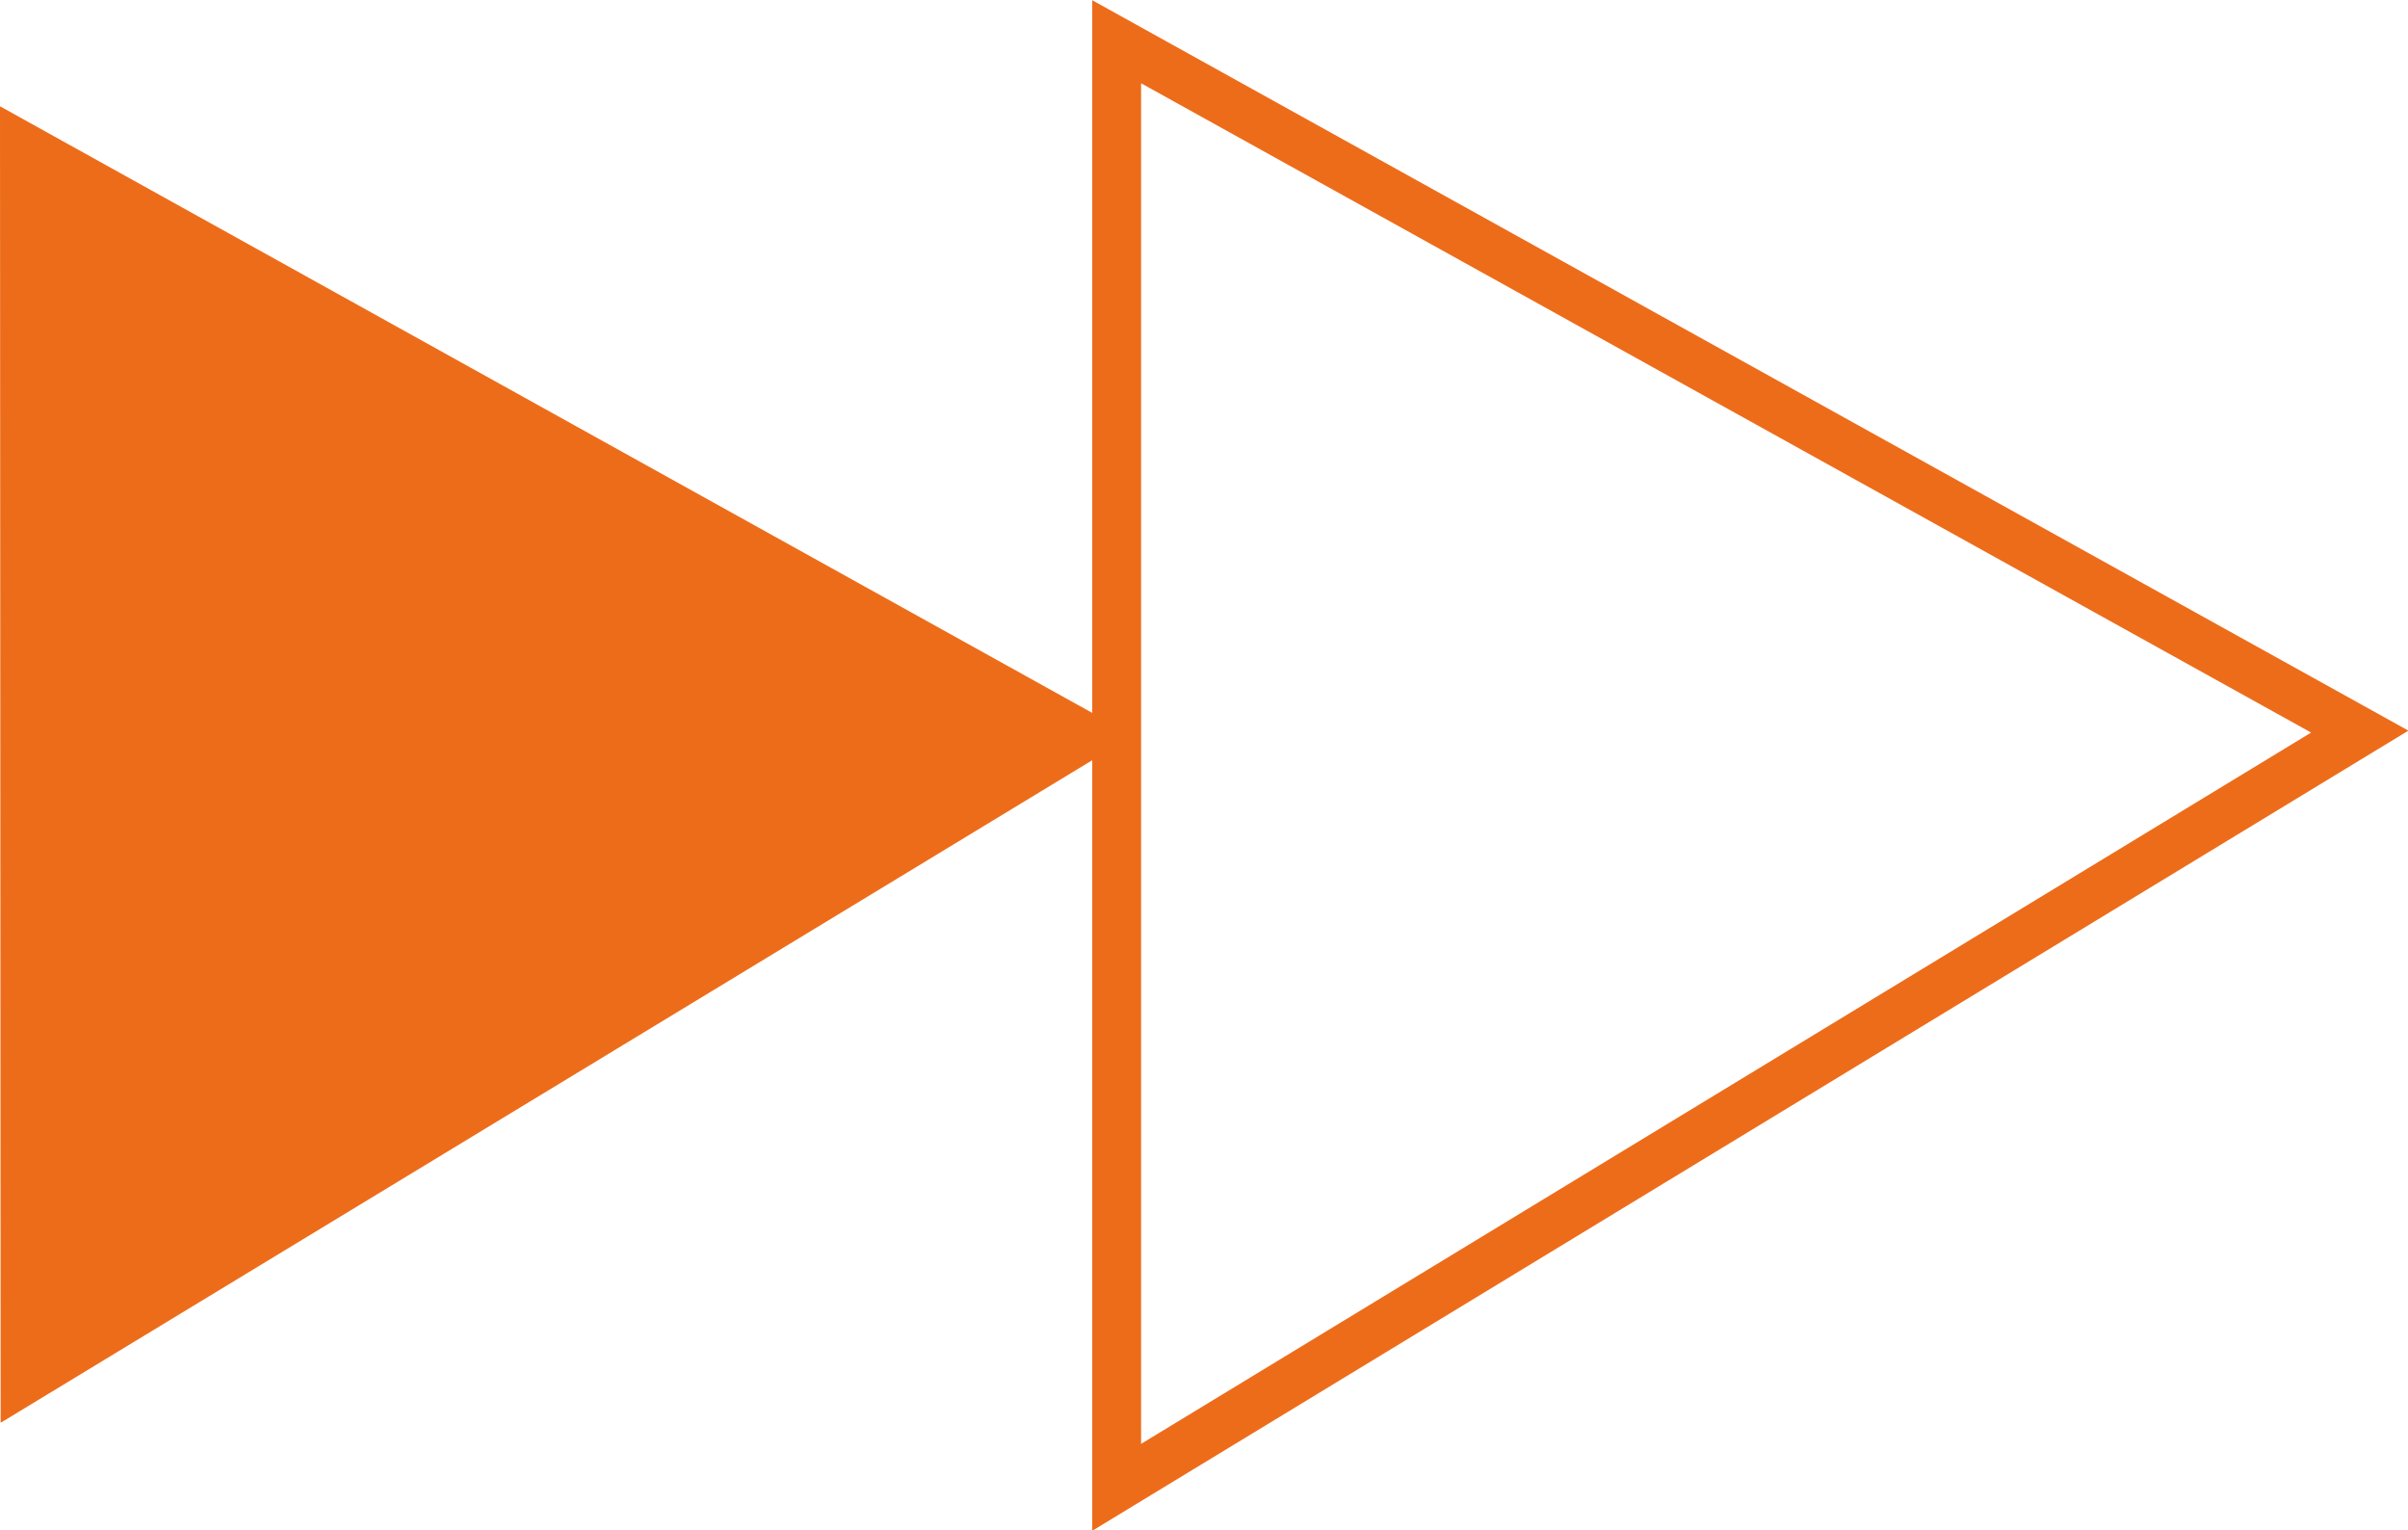 <?xml version="1.0" encoding="UTF-8"?>
<svg id="_图层_2" data-name="图层 2" xmlns="http://www.w3.org/2000/svg" viewBox="0 0 36.94 23.47">
  <defs>
    <style>
      .cls-1 {
        fill: #ed6c1a;
      }

      .cls-2 {
        fill: none;
        stroke: #ed6c1a;
        stroke-linecap: square;
        stroke-miterlimit: 10;
        stroke-width: .75px;
      }
    </style>
  </defs>
  <g id="_图层_1-2" data-name="图层 1">
    <polygon class="cls-2" points="17.13 22.81 17.13 .64 36.2 11.22 17.13 22.81"/>
    <polygon class="cls-1" points=".01 21.82 0 1.63 17.38 11.28 .01 21.82"/>
  </g>
</svg>